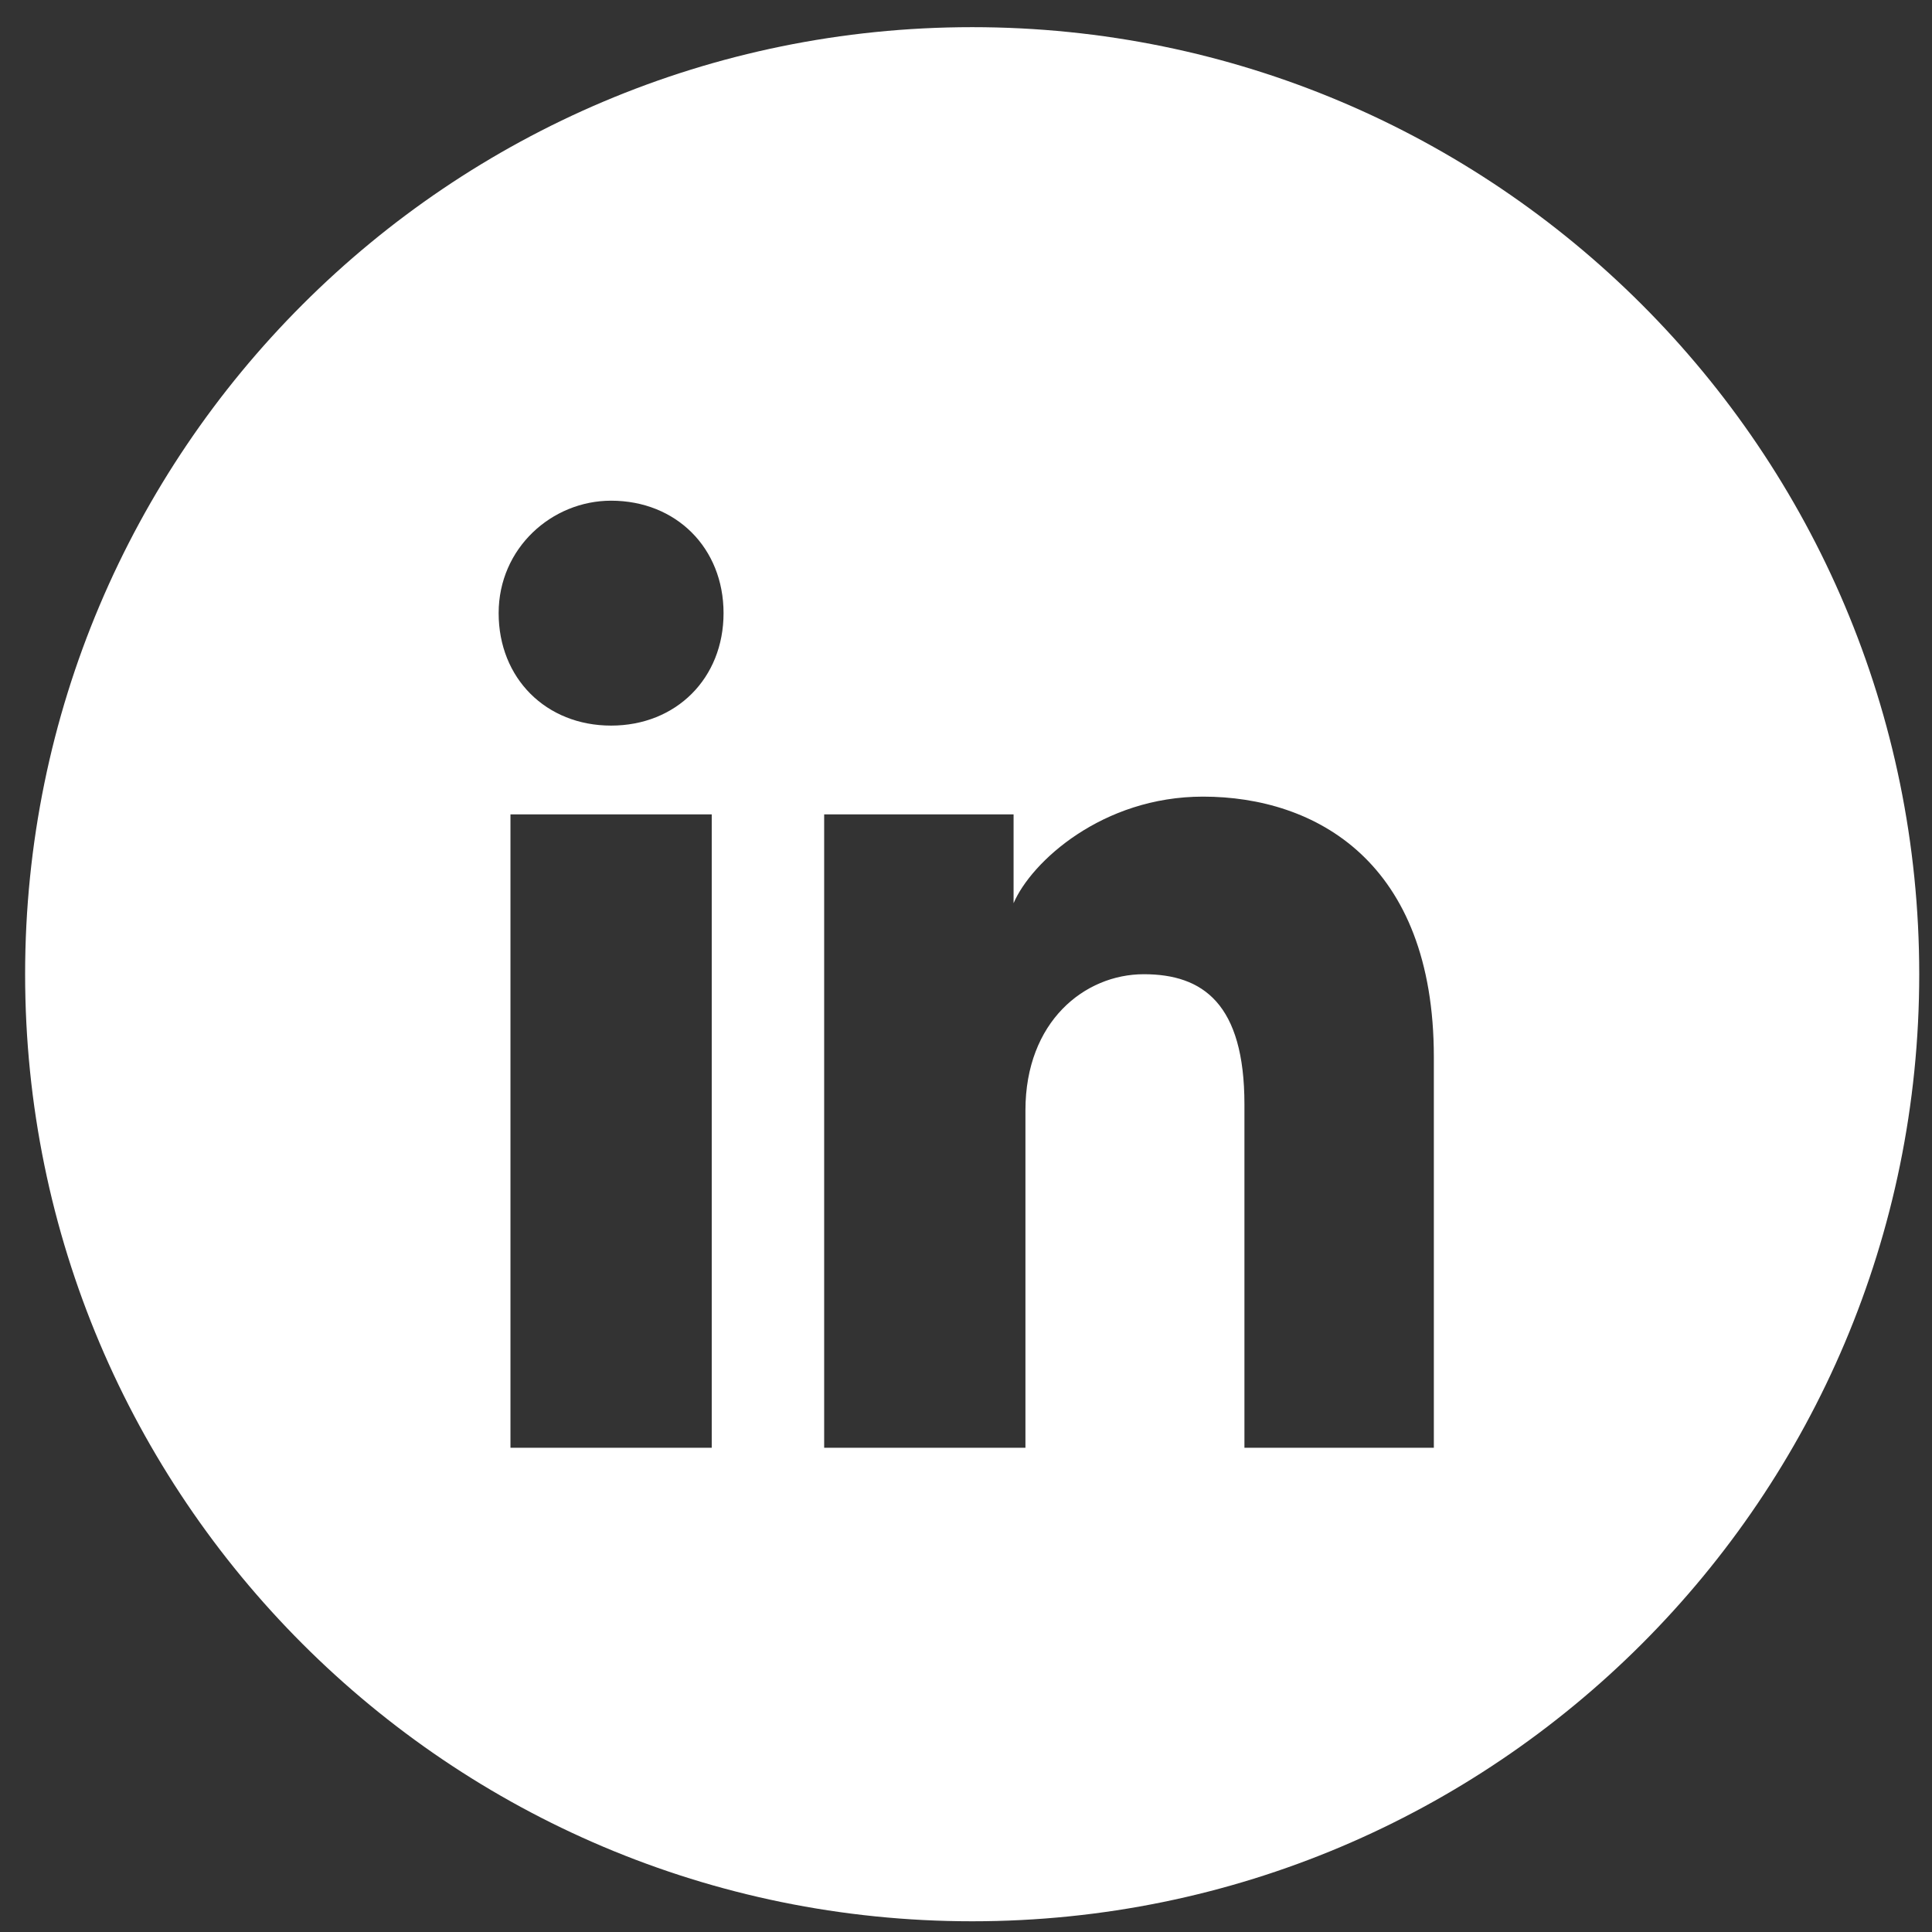 <svg width="51" height="51" viewBox="0 0 51 51" fill="none" xmlns="http://www.w3.org/2000/svg">
<rect x="0" y="0" width="51" height="51" fill="#333333" stroke="none"/>
<path fill-rule="evenodd" clip-rule="evenodd" d="M0.663 25.717C0.663 11.91 11.856 0.717 25.663 0.717C39.47 0.717 50.663 11.91 50.663 25.717C50.663 39.524 39.47 50.717 25.663 50.717C11.856 50.717 0.663 39.524 0.663 25.717ZM13.475 21.498V38.217H18.788V21.498H13.475ZM13.163 16.186C13.163 17.904 14.413 19.154 16.131 19.154C17.85 19.154 19.1 17.904 19.1 16.186C19.1 14.467 17.85 13.217 16.131 13.217C14.569 13.217 13.163 14.467 13.163 16.186ZM32.85 38.217H37.85V27.904C37.85 22.748 34.725 21.029 31.756 21.029C29.1 21.029 27.225 22.748 26.756 23.842V21.498H21.756V38.217H27.069V29.311C27.069 26.967 28.631 25.717 30.194 25.717C31.756 25.717 32.85 26.498 32.85 29.154V38.217Z" fill="white"/>
</svg>
